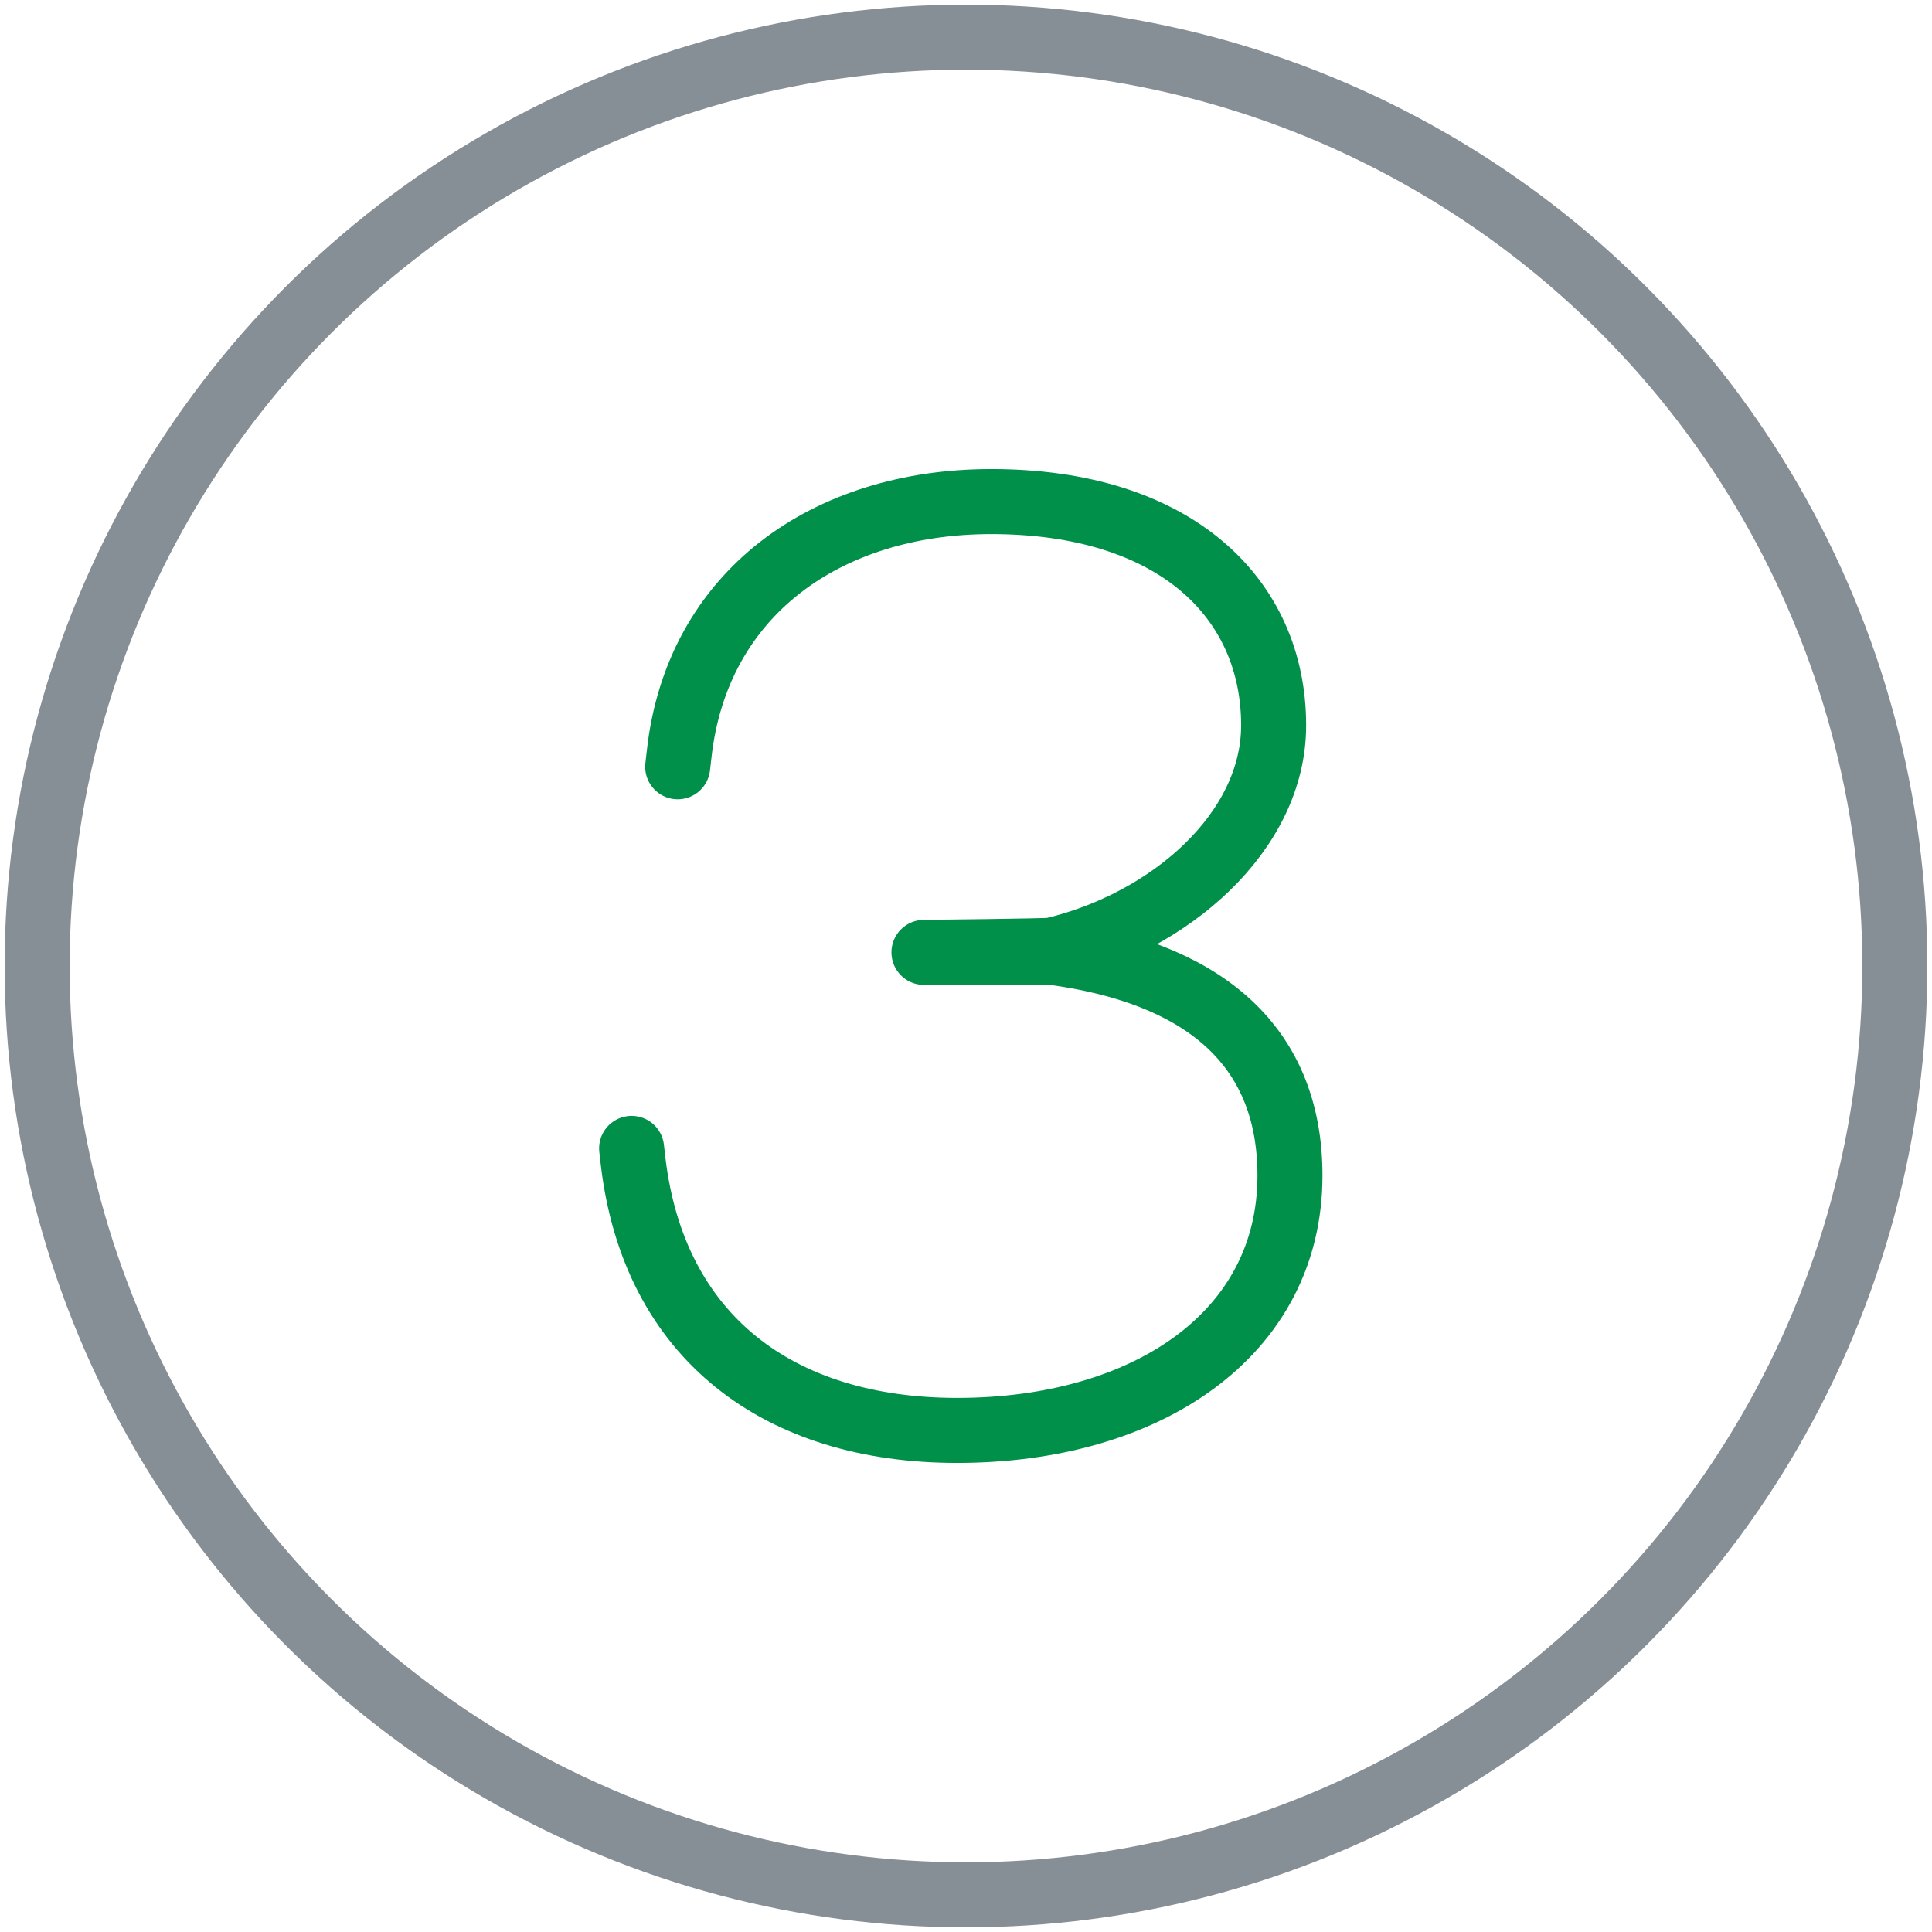 <?xml version="1.0" encoding="utf-8"?>
<!-- Generator: Adobe Illustrator 16.0.0, SVG Export Plug-In . SVG Version: 6.00 Build 0)  -->
<!DOCTYPE svg PUBLIC "-//W3C//DTD SVG 1.1//EN" "http://www.w3.org/Graphics/SVG/1.1/DTD/svg11.dtd">
<svg version="1.1" id="Layer_1" xmlns="http://www.w3.org/2000/svg" xmlns:xlink="http://www.w3.org/1999/xlink" x="0px" y="0px"
	 width="104px" height="104px" viewBox="0 0 104 104" enable-background="new 0 0 104 104" xml:space="preserve">
<circle fill="none" stroke="#868E96" stroke-width="3.5" stroke-linecap="round" stroke-linejoin="round" cx="52" cy="52" r="50"/>
<path fill="none" stroke="#009049" stroke-width="3.5" stroke-linecap="round" stroke-linejoin="round" d="M34,61.818l0.08,0.697
	C35.2,71.986,41.92,77,51.52,77c10.16,0,17.919-5.152,17.919-13.719c0-7.242-4.959-10.97-12.799-12.014h-6.903
	c0,0,6.684-0.07,6.903-0.12c6.352-1.5,11.92-6.375,11.92-12.1C68.561,32.223,63.279,27,53.359,27C44.48,27,37.52,31.944,36.56,40.58
	l-0.08,0.696"/>
</svg>
